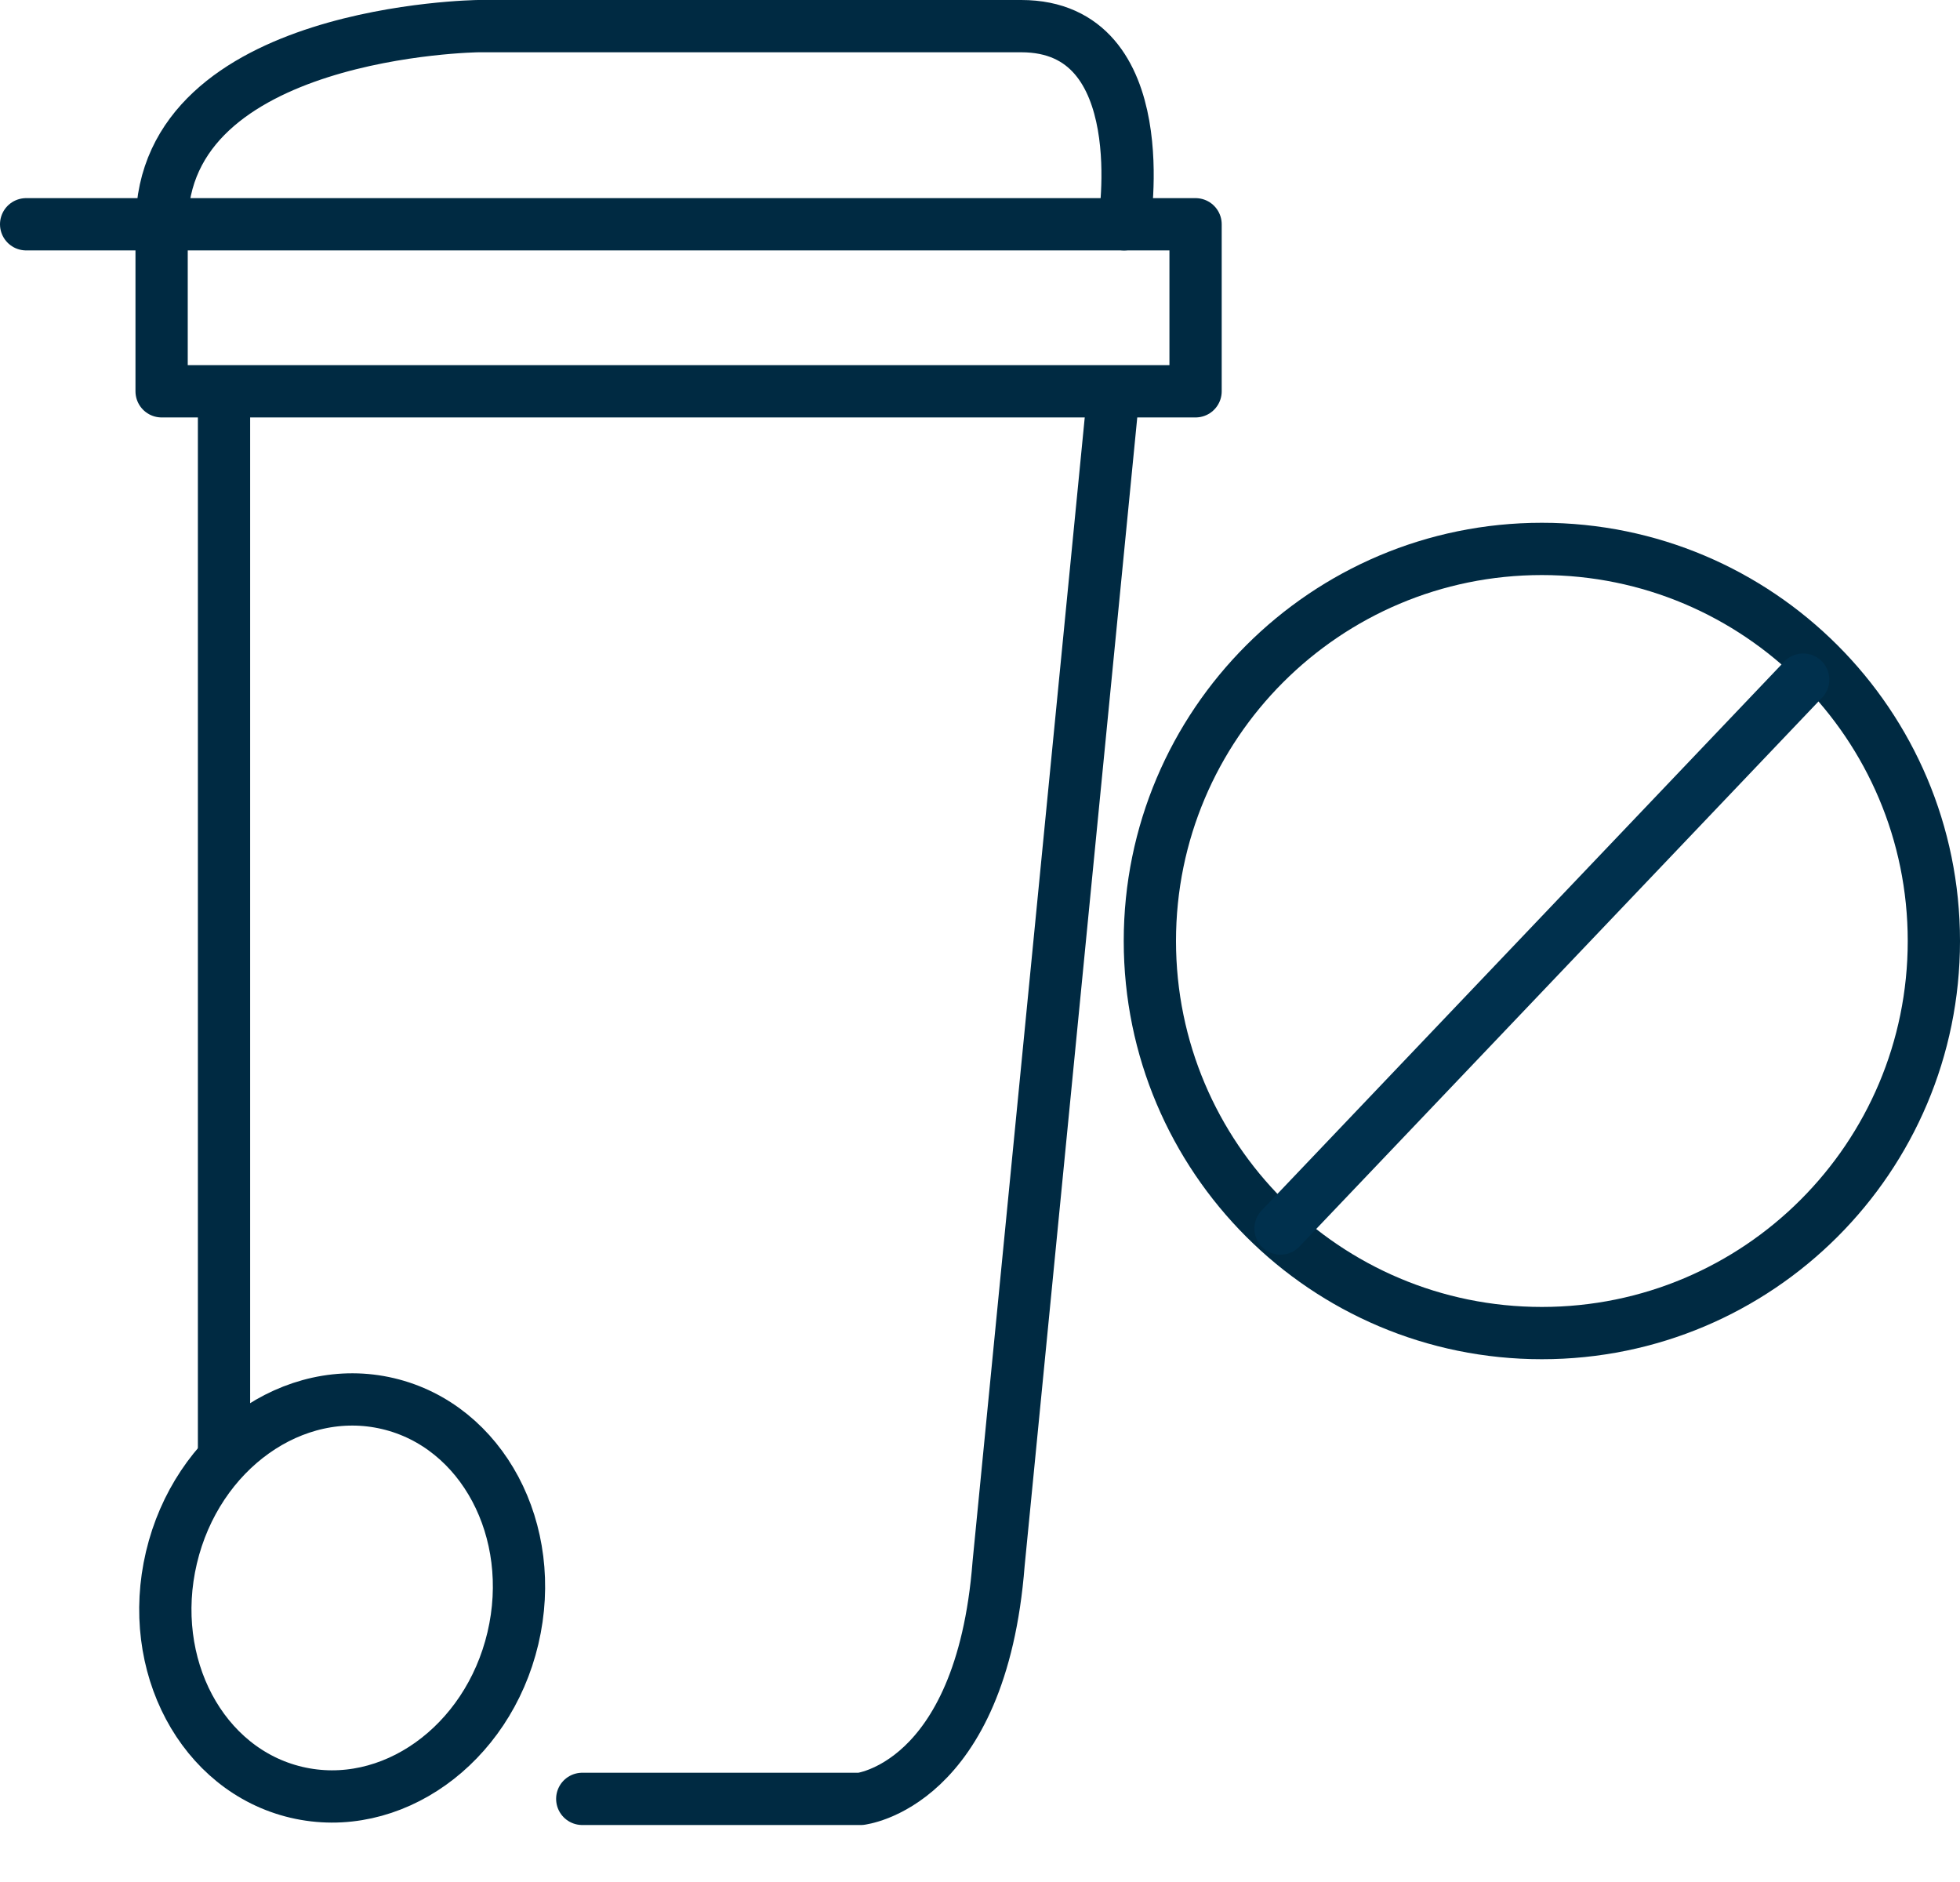 <?xml version="1.0" encoding="UTF-8"?>
<svg viewBox="0 0 75 72" version="1.1" xmlns="http://www.w3.org/2000/svg" xmlns:xlink="http://www.w3.org/1999/xlink" id="missedbin">
    <title>Group</title>
    <g id="Icons" stroke="none" stroke-width="1" fill="none" fill-rule="evenodd" stroke-linecap="round" stroke-linejoin="round">
        <g id="Icon/Large/Bin/Not-collected" transform="translate(0, -2)" stroke-width="2">
            <g id="Group" transform="translate(1, 3)">
                <g id="quicklinks-waste" stroke="#002A42">
                    <path d="M7.572,13.97 L7.572,54.49 M5.184,7.58 L44.749,7.58 L44.749,13.97 L5.184,13.97 L5.184,7.58 Z" id="Shape"></path>
                    <ellipse id="Oval" transform="translate(12.093, 60.133) rotate(-76.72) translate(-12.093, -60.133) " cx="12.093" cy="60.133" rx="7.639" ry="6.713"></ellipse>
                    <path d="M21.28,67.82 L31.941,67.82 C31.846,67.82 36.545,67.4 37.212,58.82 L41.608,14 M42.014,7.58 C42.014,7.58 43.269,0 38.077,0 L17.308,0 C17.308,0 5.192,0.14 5.192,7.58 L0,7.58" id="Shape"></path>
                </g>
                <path d="M73,35 C73,43.286 66.286,50 58,50 C49.719,50 43,43.286 43,35 C43,26.717 49.719,20 58,20 C66.286,20 73,26.717 73,35 Z" id="Stroke-12" stroke="#002A42"></path>
                <line x1="68" y1="25" x2="48" y2="46" id="Stroke-3" stroke="#00304D"></line>
            </g>
        </g>
    </g>
</svg>